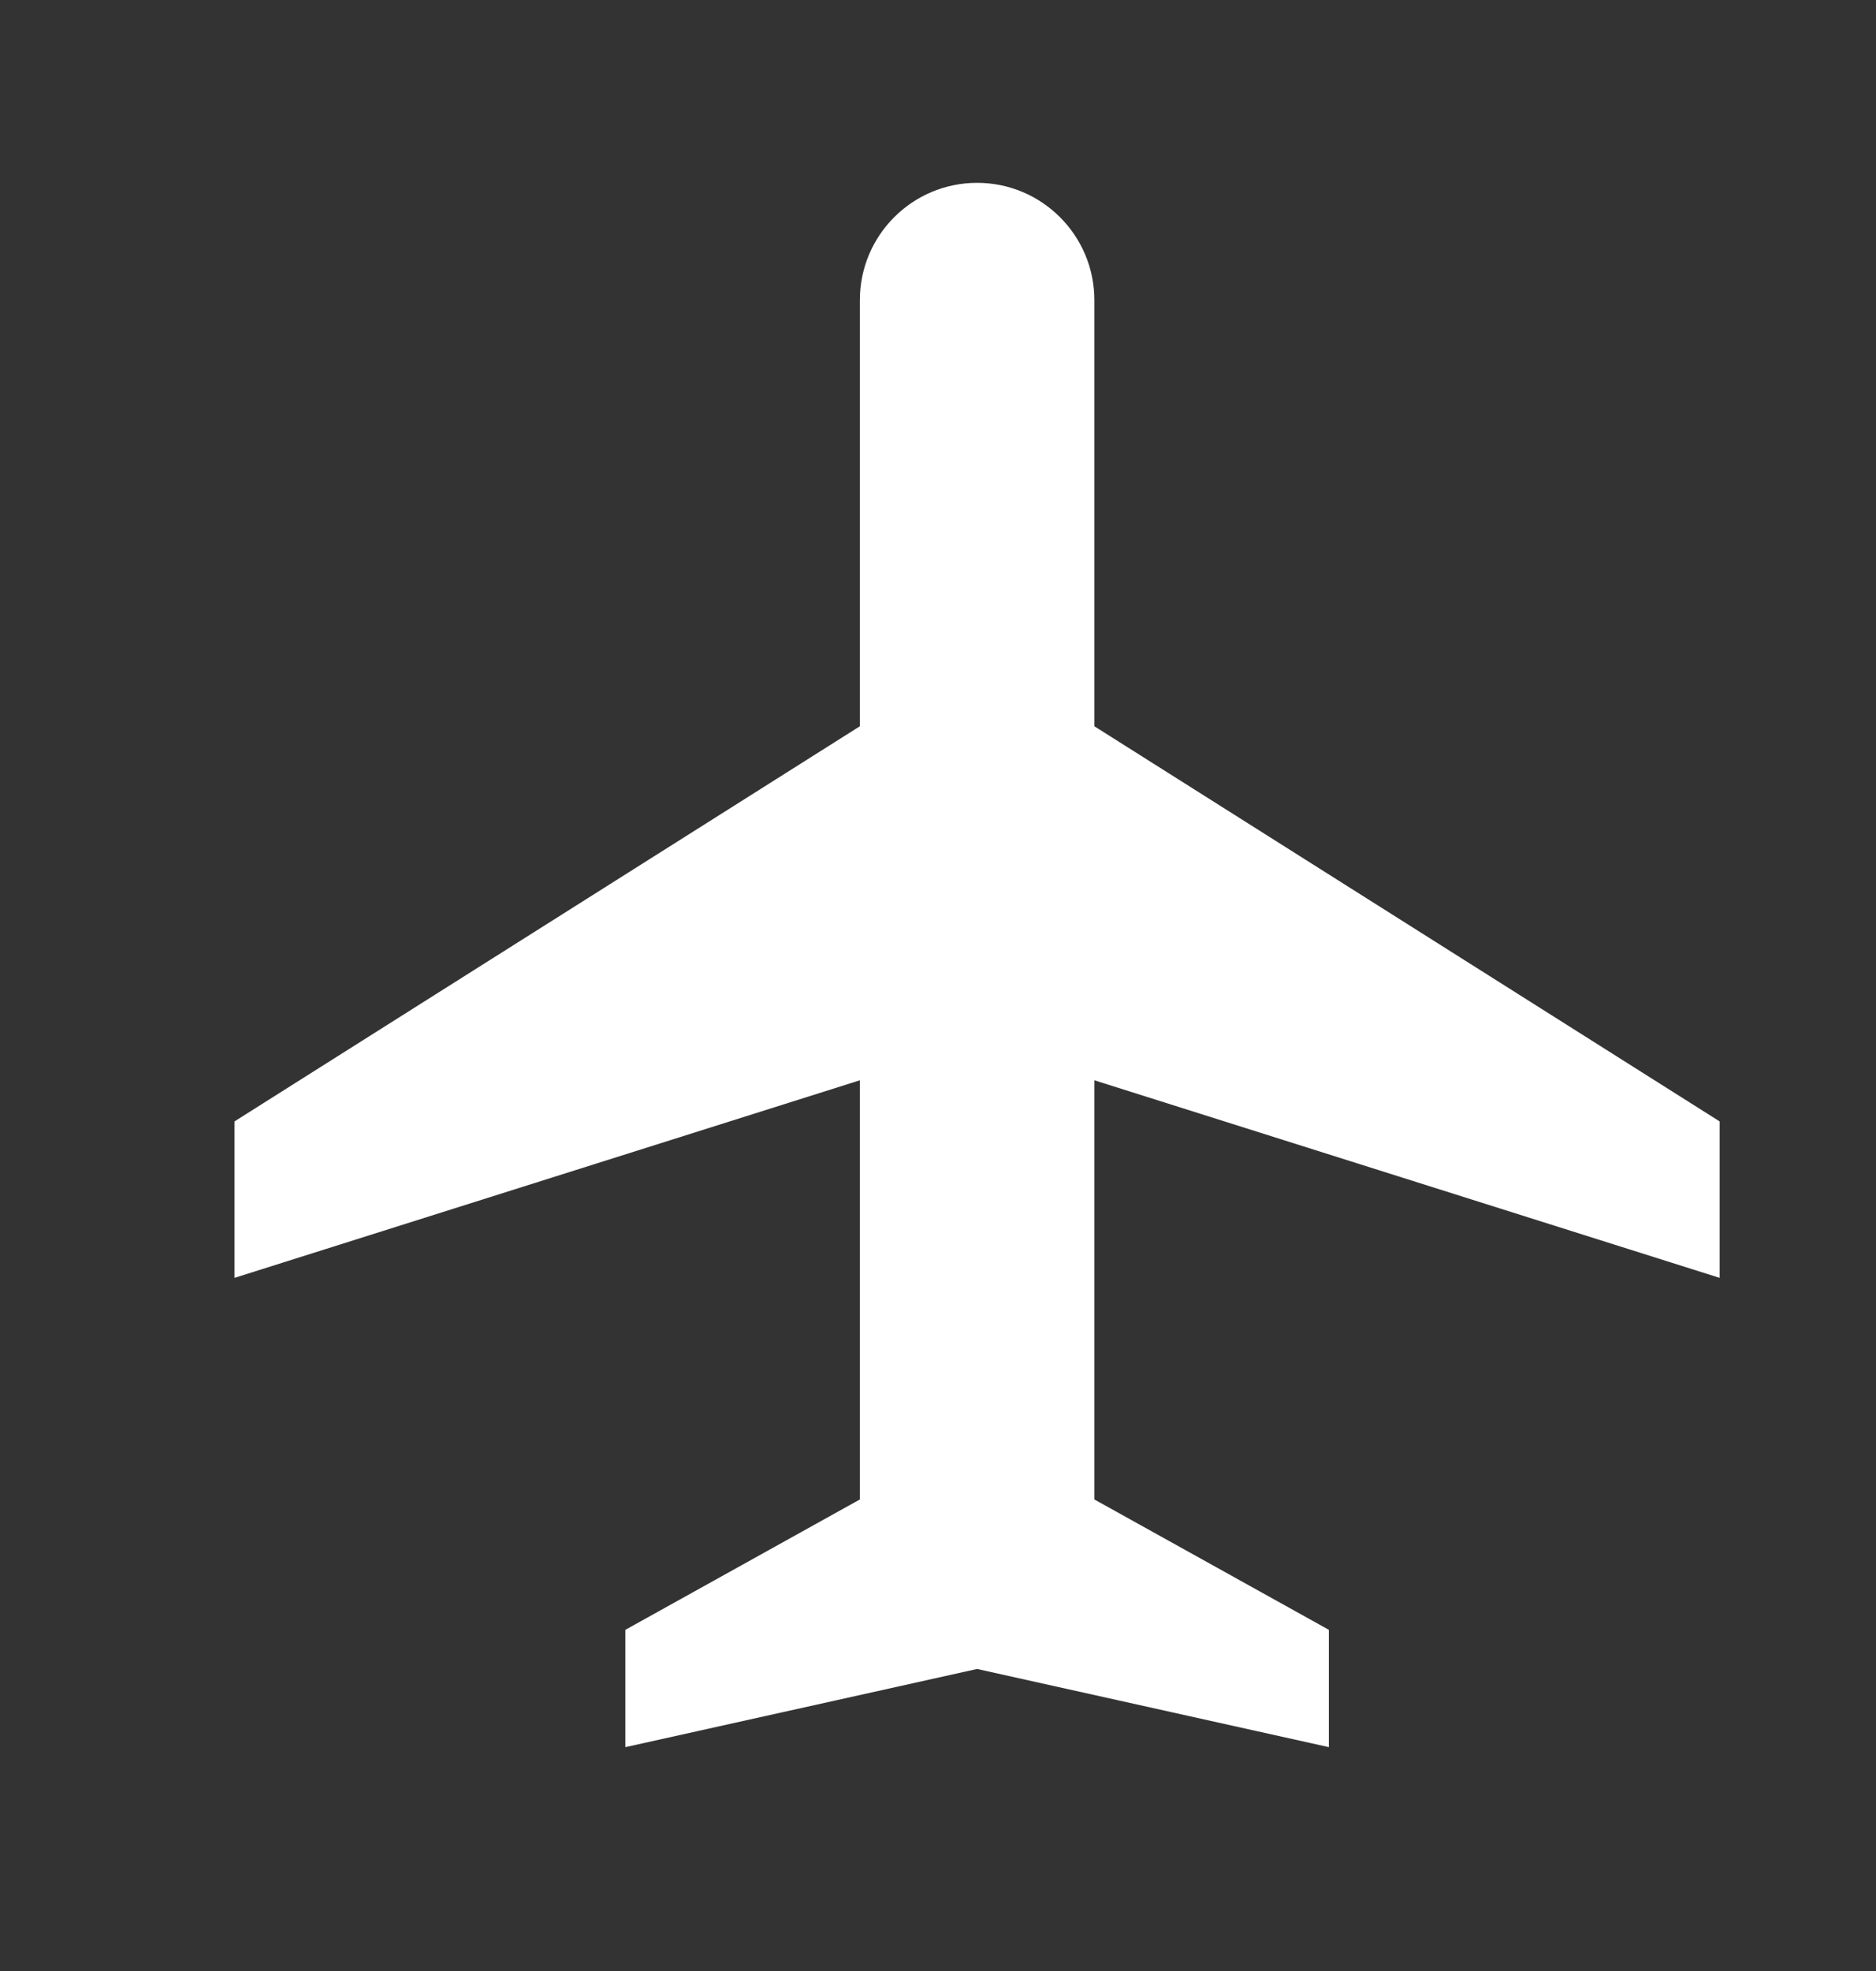 <svg width="20" height="21" viewBox="0 0 20 21" fill="none" xmlns="http://www.w3.org/2000/svg">
<rect x="0" y="0" width="20" height="21" fill="#333333" stroke="none"/>
<path d="M11.667 7.738L18.333 11.948V13.615L11.667 11.51V15.976L14.167 17.365V18.615L10.417 17.782L6.667 18.615V17.365L9.167 15.976V11.51L2.5 13.615V11.948L9.167 7.738V3.198C9.167 2.508 9.726 1.948 10.417 1.948C11.107 1.948 11.667 2.508 11.667 3.198V7.738Z" fill="white"/>
</svg>
